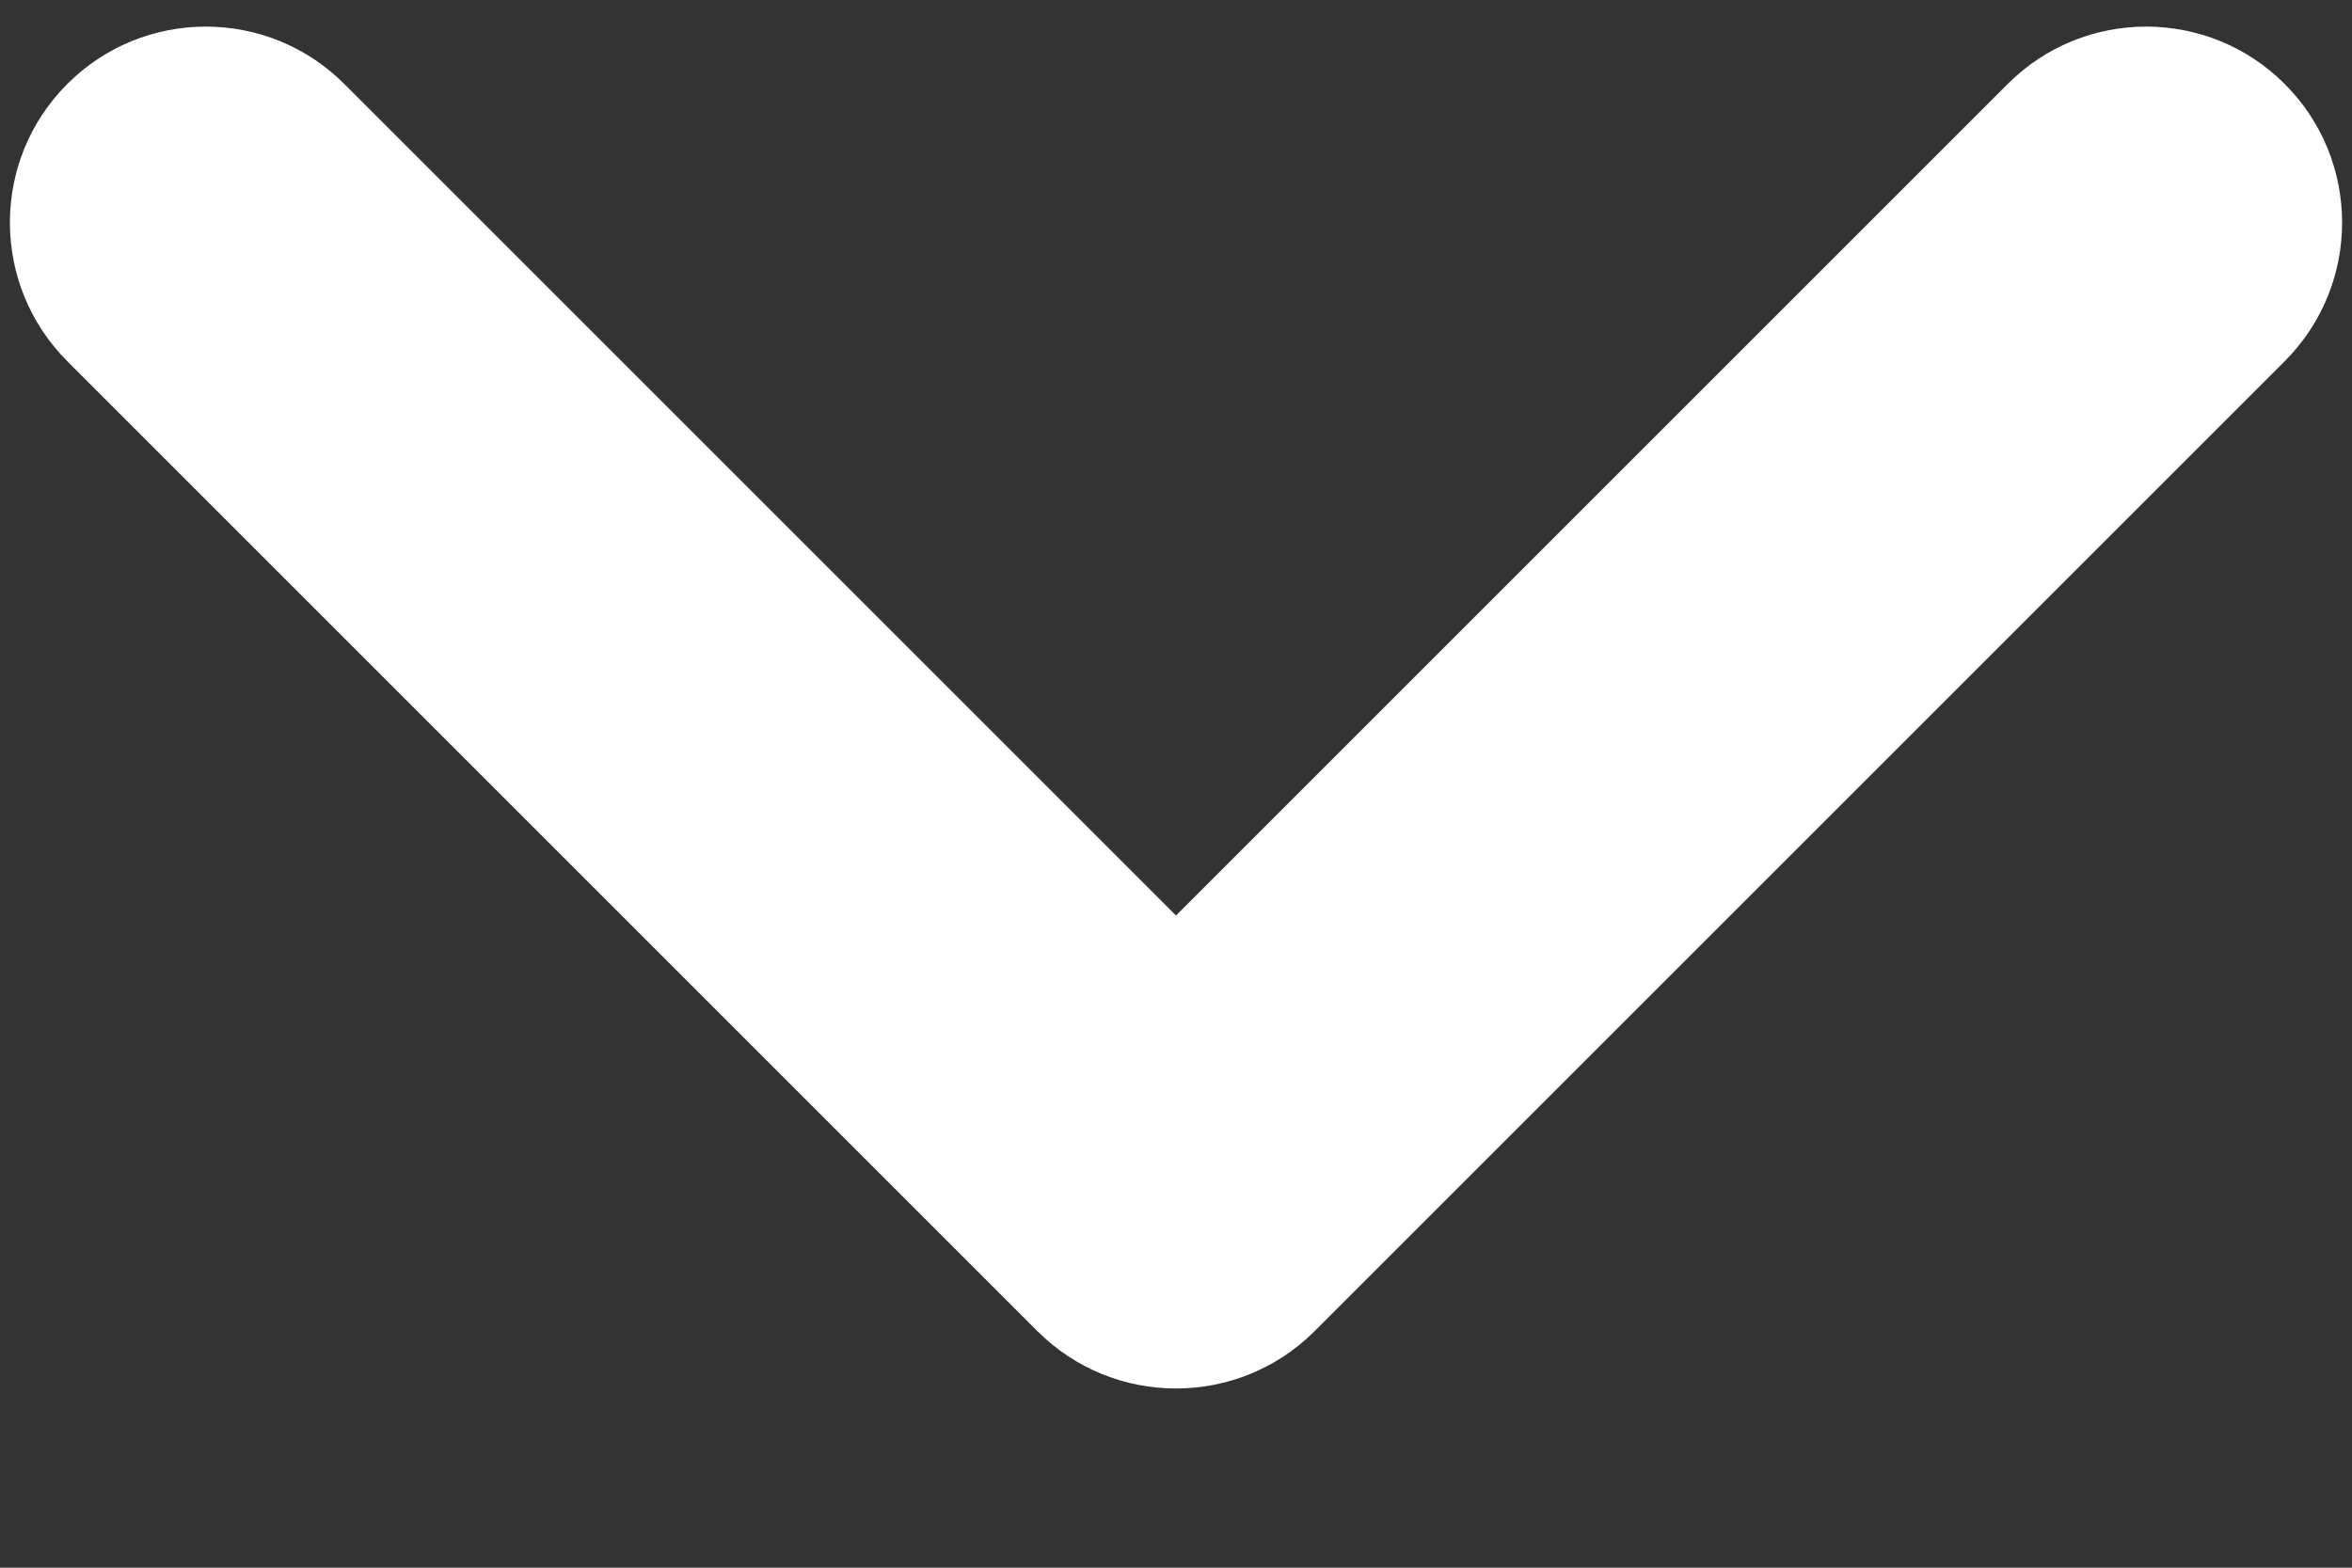 <svg width="12" height="8" viewBox="0 0 12 8" fill="none" xmlns="http://www.w3.org/2000/svg">
<rect x="0" y="0" width="12" height="8" fill="#333333" stroke="none"/>
<path d="M6 4.672L10.243 0.429C10.633 0.038 11.267 0.038 11.657 0.429C12.047 0.819 12.047 1.452 11.657 1.843L6.707 6.793C6.317 7.183 5.683 7.183 5.293 6.793L0.343 1.843C-0.047 1.452 -0.047 0.819 0.343 0.429C0.733 0.038 1.367 0.038 1.757 0.429L6 4.672Z" fill="white"/>
</svg>
